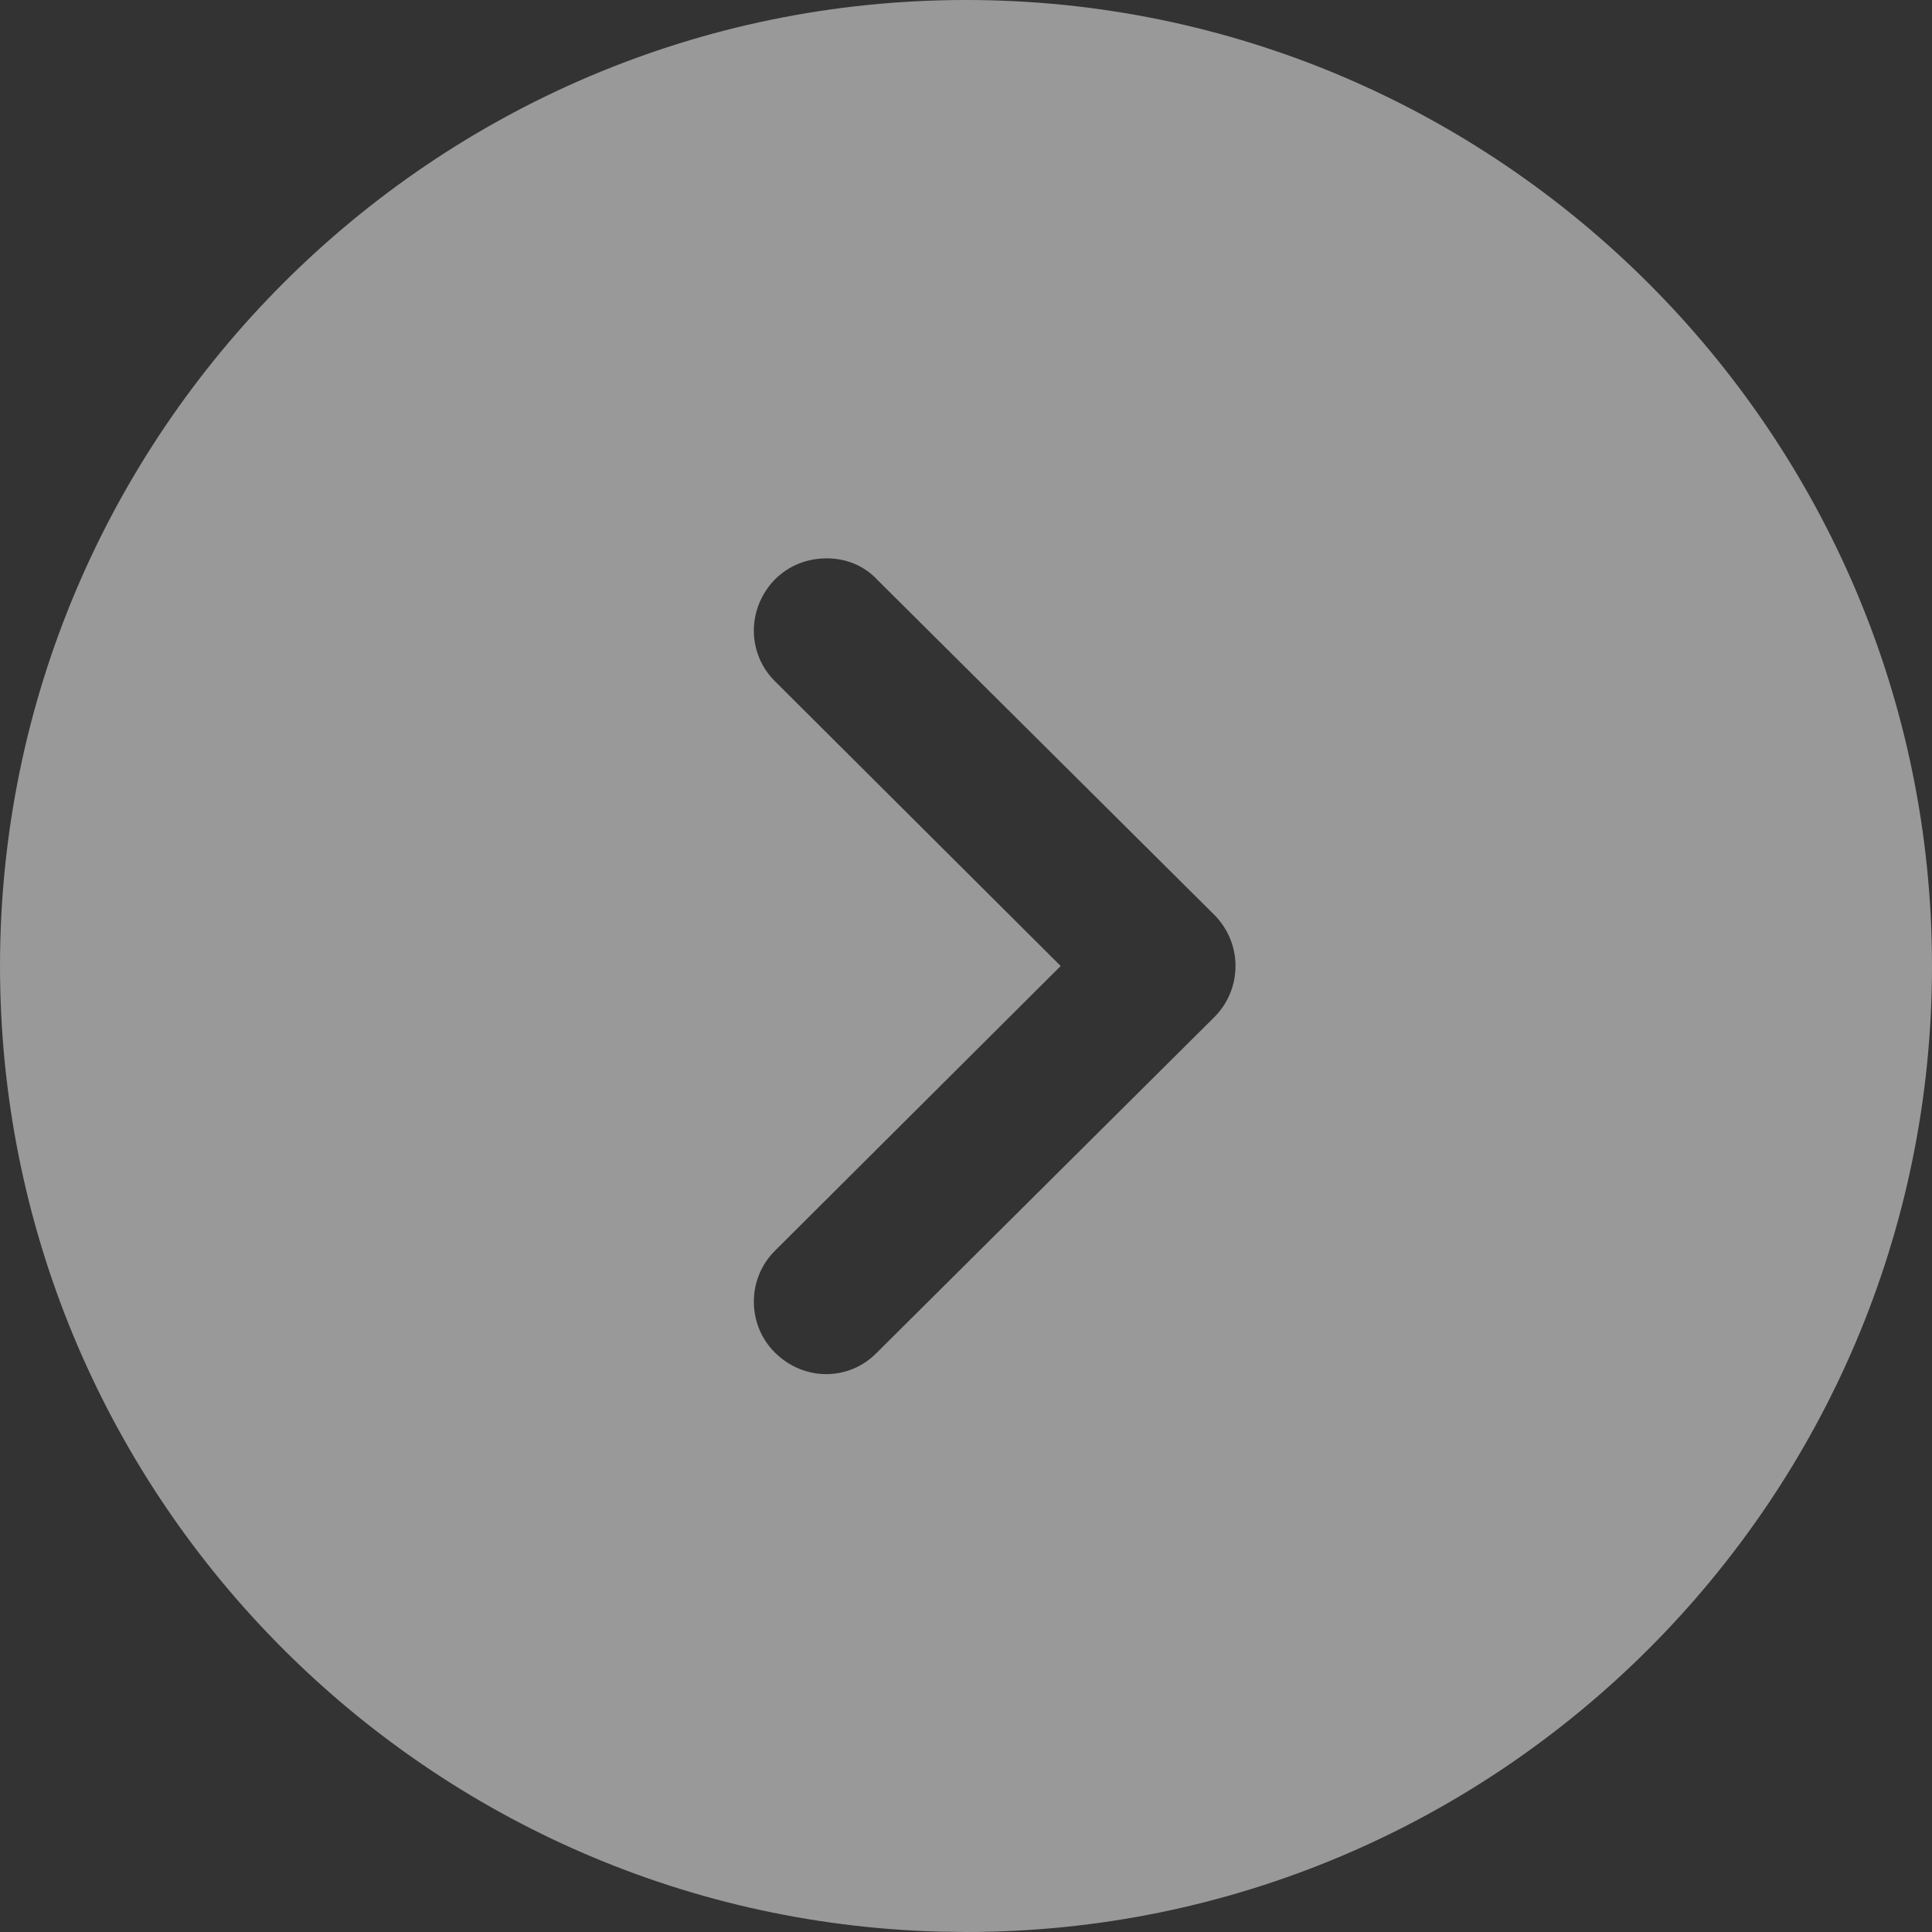 <svg width="20" height="20" viewBox="0 0 20 20" fill="none" xmlns="http://www.w3.org/2000/svg">
<rect x="0" y="0" width="20" height="20" fill="#333333" stroke="none"/>
<path fill-rule="evenodd" clip-rule="evenodd" d="M20 10C20 15.52 15.51 20 10 20L9.72 19.996C4.33 19.848 9.15527e-05 15.426 9.15527e-05 10C9.15527e-05 4.49 4.48 0 10 0C15.51 0 20 4.49 20 10ZM8.02 6C7.73 6.3 7.73 6.77 8.03 7.06L10.98 10L8.03 12.94C7.73 13.23 7.73 13.71 8.02 14C8.32 14.3 8.79 14.3 9.08 14L12.57 10.53C12.71 10.39 12.79 10.2 12.79 10C12.79 9.8 12.71 9.61 12.57 9.47L9.08 6C8.94 5.85 8.75 5.78 8.56 5.78C8.36 5.78 8.17 5.85 8.02 6Z" fill="white" fill-opacity="0.5"/>
</svg>

